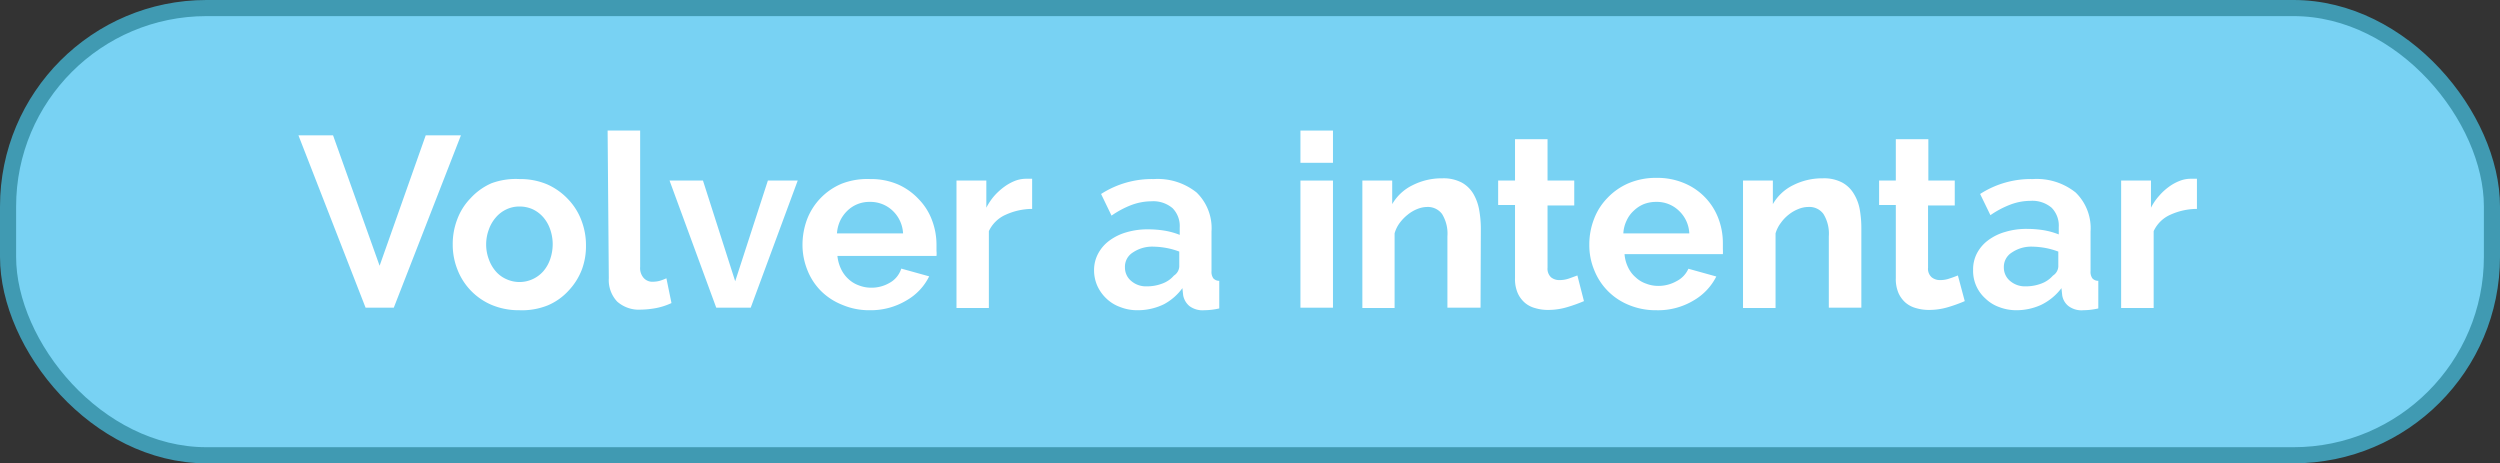 <svg xmlns="http://www.w3.org/2000/svg" viewBox="0 0 167.54 31.06"><rect x="0" y="0" width="167.54" height="31.06" fill="#333333" stroke="none"/><g id="Capa_2" data-name="Capa 2"><g id="contenido"><rect x="0.54" y="0.54" width="166.46" height="29.97" rx="13.3" fill="#78d2f3" stroke="#409ab2" stroke-miterlimit="10" stroke-width="1.08"/><path d="M22.32,9.07l3.12,8.74,3.09-8.74h2.36l-4.5,11.55H24.5L20,9.07Z" fill="#fff"/><path d="M34.81,20.79a4.69,4.69,0,0,1-1.87-.36,4.22,4.22,0,0,1-2.29-2.38,4.5,4.5,0,0,1-.31-1.67,4.62,4.62,0,0,1,.31-1.7,4,4,0,0,1,.89-1.4,4.13,4.13,0,0,1,1.4-1A4.69,4.69,0,0,1,34.81,12a4.62,4.62,0,0,1,1.87.36,4.34,4.34,0,0,1,1.4,1,4.15,4.15,0,0,1,.88,1.4,4.62,4.62,0,0,1,.31,1.7A4.5,4.5,0,0,1,39,18.05a4.3,4.3,0,0,1-.88,1.41,4,4,0,0,1-1.4,1A4.62,4.62,0,0,1,34.81,20.79Zm-2.23-4.41a2.82,2.82,0,0,0,.18,1,2.5,2.5,0,0,0,.47.81,2,2,0,0,0,.71.52,2.11,2.11,0,0,0,1.75,0,2.14,2.14,0,0,0,.71-.52,2.45,2.45,0,0,0,.47-.82,3.11,3.11,0,0,0,.17-1,3,3,0,0,0-.17-1,2.45,2.45,0,0,0-.47-.82,2.17,2.17,0,0,0-.71-.53,2.13,2.13,0,0,0-.88-.18,2,2,0,0,0-.87.19,2.1,2.1,0,0,0-.71.54,2.5,2.5,0,0,0-.47.81A2.9,2.9,0,0,0,32.58,16.38Z" fill="#fff"/><path d="M40.72,8.75H42.9v9.14a1,1,0,0,0,.23.73.78.78,0,0,0,.65.26,1.77,1.77,0,0,0,.43-.06,3.47,3.47,0,0,0,.45-.17L45,20.31a4.45,4.45,0,0,1-1,.33,6.05,6.05,0,0,1-1.05.11,2.19,2.19,0,0,1-1.59-.54,2.1,2.1,0,0,1-.56-1.56Z" fill="#fff"/><path d="M48,20.62,44.87,12.1h2.24l2.16,6.75,2.19-6.75h2l-3.15,8.52Z" fill="#fff"/><path d="M58.3,20.79a4.59,4.59,0,0,1-1.85-.36A4.22,4.22,0,0,1,55,19.48a4.11,4.11,0,0,1-.9-1.4,4.51,4.51,0,0,1-.32-1.67,4.9,4.9,0,0,1,.31-1.72,4.23,4.23,0,0,1,2.32-2.38A4.74,4.74,0,0,1,58.32,12a4.57,4.57,0,0,1,1.86.36,4.25,4.25,0,0,1,1.4,1,4,4,0,0,1,.88,1.4,4.65,4.65,0,0,1,.3,1.66c0,.14,0,.27,0,.4a1.49,1.49,0,0,1,0,.33H56.12a2.65,2.65,0,0,0,.25.89,2.14,2.14,0,0,0,.5.67,2,2,0,0,0,.7.42,2.25,2.25,0,0,0,.82.15,2.39,2.39,0,0,0,1.22-.32A1.66,1.66,0,0,0,60.4,18l1.87.52a3.77,3.77,0,0,1-1.5,1.6A4.65,4.65,0,0,1,58.3,20.79Zm2.22-5.15a2.25,2.25,0,0,0-.71-1.53,2.16,2.16,0,0,0-1.52-.58,2.1,2.1,0,0,0-1.5.59,2.34,2.34,0,0,0-.48.66,2.42,2.42,0,0,0-.22.86Z" fill="#fff"/><path d="M69.17,14a4.34,4.34,0,0,0-1.77.39,2.24,2.24,0,0,0-1.13,1.1v5.15H64.1V12.1h2v1.82a4,4,0,0,1,.53-.79,4.25,4.25,0,0,1,.67-.61,3.24,3.24,0,0,1,.72-.4,2.08,2.08,0,0,1,.71-.14H69l.17,0Z" fill="#fff"/><path d="M76.23,20.79a3.09,3.09,0,0,1-1.15-.21,2.59,2.59,0,0,1-.93-.57,2.71,2.71,0,0,1-.61-.85,2.58,2.58,0,0,1-.22-1.08A2.34,2.34,0,0,1,73.59,17a2.6,2.6,0,0,1,.75-.87,3.57,3.57,0,0,1,1.14-.56,4.93,4.93,0,0,1,1.47-.2,6.74,6.74,0,0,1,1.11.09,4.84,4.84,0,0,1,1,.28v-.49a1.71,1.71,0,0,0-.48-1.3,2,2,0,0,0-1.42-.46,3.88,3.88,0,0,0-1.34.25,6.18,6.18,0,0,0-1.33.71L73.79,13A6.29,6.29,0,0,1,77.34,12a4.16,4.16,0,0,1,2.85.9,3.33,3.33,0,0,1,1,2.62v2.65a.75.75,0,0,0,.12.48.53.53,0,0,0,.4.17v1.85a4.64,4.64,0,0,1-1,.12,1.47,1.47,0,0,1-1-.28,1.23,1.23,0,0,1-.42-.73l-.05-.47A3.67,3.67,0,0,1,78,20.39,4,4,0,0,1,76.23,20.79Zm.62-1.6A2.84,2.84,0,0,0,77.9,19a1.85,1.85,0,0,0,.77-.53.77.77,0,0,0,.36-.61v-1a5,5,0,0,0-.85-.24,5.36,5.36,0,0,0-.87-.09,2.31,2.31,0,0,0-1.39.39,1.12,1.12,0,0,0-.53,1,1.16,1.16,0,0,0,.42.91A1.51,1.51,0,0,0,76.85,19.19Z" fill="#fff"/><path d="M87.15,10.91V8.75h2.18v2.16Zm0,9.71V12.1h2.18v8.52Z" fill="#fff"/><path d="M99.22,20.62H97V15.84a2.51,2.51,0,0,0-.36-1.5,1.19,1.19,0,0,0-1-.47A1.81,1.81,0,0,0,95,14a2.42,2.42,0,0,0-.64.37,2.93,2.93,0,0,0-.55.56,2.14,2.14,0,0,0-.35.71v5H91.3V12.1h2v1.58a3.18,3.18,0,0,1,1.37-1.27,4.32,4.32,0,0,1,2-.46,2.63,2.63,0,0,1,1.3.29,2.06,2.06,0,0,1,.78.77,3.23,3.23,0,0,1,.38,1.07,7.1,7.1,0,0,1,.11,1.22Z" fill="#fff"/><path d="M106.15,20.18a9.9,9.9,0,0,1-1.08.39,4.46,4.46,0,0,1-1.33.2,2.91,2.91,0,0,1-.85-.12,1.73,1.73,0,0,1-.7-.36,1.87,1.87,0,0,1-.48-.65,2.37,2.37,0,0,1-.18-1v-4.9H100.4V12.1h1.13V9.33h2.18V12.1h1.79v1.67h-1.79v4.17a.79.79,0,0,0,.23.64.88.88,0,0,0,.58.19,1.93,1.93,0,0,0,.67-.12l.52-.19Z" fill="#fff"/><path d="M111,20.79a4.67,4.67,0,0,1-1.86-.36,4.17,4.17,0,0,1-2.31-2.35,4.32,4.32,0,0,1-.32-1.67,4.69,4.69,0,0,1,.31-1.72,4.07,4.07,0,0,1,.89-1.41,4.26,4.26,0,0,1,1.43-1,4.7,4.7,0,0,1,1.88-.36,4.61,4.61,0,0,1,1.86.36,4.13,4.13,0,0,1,2.28,2.36,4.65,4.65,0,0,1,.3,1.66c0,.14,0,.27,0,.4a2.48,2.48,0,0,1,0,.33h-6.59a2.43,2.43,0,0,0,.24.89,2,2,0,0,0,.51.67,1.93,1.93,0,0,0,.7.42,2.24,2.24,0,0,0,.81.15,2.46,2.46,0,0,0,1.23-.32,1.71,1.71,0,0,0,.79-.83l1.87.52a3.86,3.86,0,0,1-1.51,1.6A4.62,4.62,0,0,1,111,20.79Zm2.21-5.15a2.21,2.21,0,0,0-.71-1.53,2.12,2.12,0,0,0-1.52-.58,2.25,2.25,0,0,0-.82.15,2.16,2.16,0,0,0-.67.44,2,2,0,0,0-.48.66,2.23,2.23,0,0,0-.22.86Z" fill="#fff"/><path d="M124.74,20.62h-2.18V15.84a2.51,2.51,0,0,0-.36-1.5,1.16,1.16,0,0,0-1-.47,1.76,1.76,0,0,0-.66.13,2.48,2.48,0,0,0-.65.37,2.62,2.62,0,0,0-.54.56,2.17,2.17,0,0,0-.36.71v5h-2.18V12.1h2v1.58a3.16,3.16,0,0,1,1.36-1.27,4.32,4.32,0,0,1,2-.46,2.61,2.61,0,0,1,1.3.29,2.06,2.06,0,0,1,.78.77,3,3,0,0,1,.39,1.07,7.09,7.09,0,0,1,.1,1.22Z" fill="#fff"/><path d="M131.67,20.18a9.66,9.66,0,0,1-1.07.39,4.51,4.51,0,0,1-1.33.2,3,3,0,0,1-.86-.12,1.8,1.8,0,0,1-.7-.36,1.87,1.87,0,0,1-.48-.65,2.37,2.37,0,0,1-.18-1v-4.9h-1.12V12.1h1.12V9.33h2.18V12.1H131v1.67h-1.79v4.17a.76.76,0,0,0,.24.64.88.88,0,0,0,.58.19,1.88,1.88,0,0,0,.66-.12c.22-.07.39-.14.52-.19Z" fill="#fff"/><path d="M135.14,20.79a3.19,3.19,0,0,1-1.16-.21,2.55,2.55,0,0,1-.92-.57,2.48,2.48,0,0,1-.83-1.93,2.33,2.33,0,0,1,.26-1.11,2.6,2.6,0,0,1,.75-.87,3.52,3.52,0,0,1,1.15-.56,4.82,4.82,0,0,1,1.46-.2,7,7,0,0,1,1.12.09,5,5,0,0,1,1,.28v-.49a1.71,1.71,0,0,0-.48-1.3,2,2,0,0,0-1.43-.46,3.82,3.82,0,0,0-1.33.25,6.23,6.23,0,0,0-1.34.71L132.7,13A6.26,6.26,0,0,1,136.24,12a4.17,4.17,0,0,1,2.86.9,3.33,3.33,0,0,1,1,2.62v2.65a.75.75,0,0,0,.12.48.52.52,0,0,0,.4.17v1.85a4.64,4.64,0,0,1-1,.12,1.45,1.45,0,0,1-1-.28,1.14,1.14,0,0,1-.42-.73l-.05-.47a3.75,3.75,0,0,1-1.38,1.13A4,4,0,0,1,135.14,20.79Zm.62-1.6a2.91,2.91,0,0,0,1.05-.19,1.92,1.92,0,0,0,.77-.53.77.77,0,0,0,.36-.61v-1a5.27,5.27,0,0,0-.85-.24,5.47,5.47,0,0,0-.88-.09,2.3,2.3,0,0,0-1.38.39,1.13,1.13,0,0,0-.54,1,1.16,1.16,0,0,0,.42.91A1.53,1.53,0,0,0,135.76,19.19Z" fill="#fff"/><path d="M147.23,14a4.35,4.35,0,0,0-1.78.39,2.22,2.22,0,0,0-1.12,1.1v5.15h-2.18V12.1h2v1.82a3.68,3.68,0,0,1,.54-.79,3.79,3.79,0,0,1,.66-.61,3.09,3.09,0,0,1,.73-.4,2,2,0,0,1,.71-.14h.26l.18,0Z" fill="#fff"/></g></g></svg>
